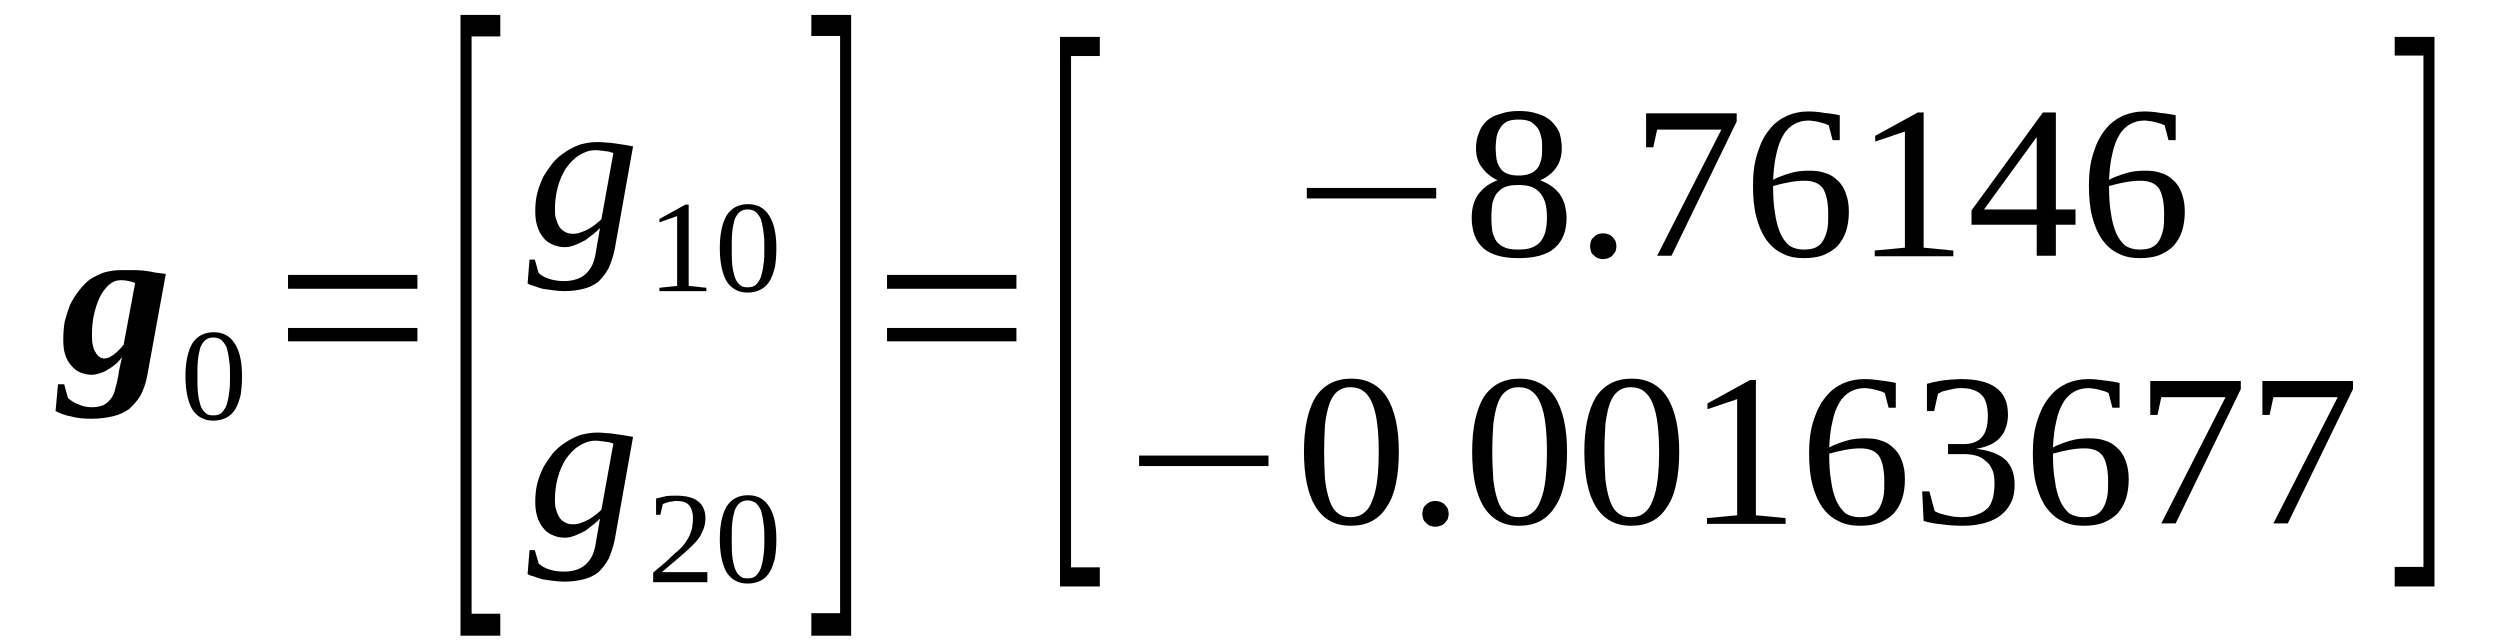 <?xml version='1.0' encoding='UTF-8'?>
<!-- This file was generated by dvisvgm 1.15.1 -->
<svg height='38pt' version='1.1' viewBox='0 -38 148 38' width='148pt' xmlns='http://www.w3.org/2000/svg' xmlns:xlink='http://www.w3.org/1999/xlink'>
<defs>
<clipPath id='clip1'>
<path clip-rule='evenodd' d='M0 -37.992H147.922V-0.027H0V-37.992'/>
</clipPath>
</defs>
<g id='page1'>
<g>
<path clip-path='url(#clip1)' d='M5.445 -18.191C5.445 -17.938 5.445 -17.738 5.504 -17.539C5.531 -17.371 5.59 -17.23 5.676 -17.117C5.73 -17.004 5.816 -16.918 5.902 -16.859C5.984 -16.805 6.098 -16.777 6.184 -16.777C6.328 -16.777 6.496 -16.832 6.723 -17.004C6.922 -17.145 7.121 -17.34 7.32 -17.598L8 -21.246C7.887 -21.301 7.773 -21.332 7.633 -21.359C7.52 -21.387 7.348 -21.414 7.176 -21.414C6.895 -21.414 6.668 -21.332 6.441 -21.133C6.242 -20.934 6.043 -20.707 5.902 -20.398C5.758 -20.086 5.645 -19.746 5.559 -19.352C5.477 -18.984 5.445 -18.586 5.445 -18.191ZM3.746 -17.906C3.746 -18.273 3.773 -18.613 3.828 -18.953C3.914 -19.293 4.027 -19.633 4.141 -19.945C4.285 -20.227 4.453 -20.512 4.652 -20.766C4.852 -21.02 5.051 -21.246 5.305 -21.445C5.559 -21.613 5.844 -21.754 6.156 -21.867C6.469 -21.953 6.781 -22.008 7.148 -22.008C7.348 -22.008 7.574 -22.008 7.801 -22.008S8.254 -22.008 8.484 -21.98C8.711 -21.953 8.938 -21.926 9.164 -21.867C9.391 -21.84 9.617 -21.812 9.816 -21.785L8.711 -15.73C8.625 -15.277 8.484 -14.91 8.312 -14.57C8.113 -14.258 7.887 -14.004 7.633 -13.777C7.348 -13.578 7.035 -13.438 6.668 -13.352C6.297 -13.27 5.902 -13.211 5.445 -13.211C5.219 -13.211 5.023 -13.211 4.793 -13.238C4.566 -13.27 4.367 -13.297 4.199 -13.352C4 -13.383 3.828 -13.438 3.66 -13.496C3.52 -13.551 3.406 -13.609 3.289 -13.664L3.434 -15.25H3.801L4.027 -14.43C4.199 -14.285 4.398 -14.145 4.652 -14.059C4.879 -13.945 5.164 -13.891 5.445 -13.891C5.703 -13.891 5.93 -13.945 6.098 -14.004C6.27 -14.09 6.41 -14.203 6.523 -14.344C6.637 -14.484 6.723 -14.625 6.781 -14.824C6.836 -15.024 6.895 -15.25 6.949 -15.477C6.949 -15.559 6.98 -15.645 7.008 -15.758C7.008 -15.871 7.035 -16.012 7.063 -16.125C7.094 -16.266 7.121 -16.379 7.148 -16.52C7.176 -16.633 7.207 -16.777 7.234 -16.859C7.121 -16.719 7.008 -16.578 6.836 -16.438C6.695 -16.324 6.555 -16.211 6.383 -16.125C6.242 -16.012 6.07 -15.957 5.902 -15.899C5.73 -15.844 5.559 -15.812 5.418 -15.812C5.164 -15.812 4.965 -15.871 4.738 -15.957C4.539 -16.039 4.367 -16.184 4.227 -16.352C4.059 -16.52 3.945 -16.746 3.859 -17.004C3.773 -17.258 3.746 -17.566 3.746 -17.906Z' fill-rule='evenodd'/>
<path clip-path='url(#clip1)' d='M14.328 -15.73C14.328 -15.304 14.297 -14.937 14.242 -14.597C14.156 -14.285 14.07 -14.004 13.93 -13.777C13.789 -13.55 13.617 -13.382 13.391 -13.269C13.164 -13.156 12.91 -13.097 12.625 -13.097C12.086 -13.097 11.66 -13.324 11.375 -13.777C11.121 -14.23 10.98 -14.879 10.98 -15.73C10.98 -16.578 11.121 -17.199 11.375 -17.652C11.66 -18.105 12.086 -18.332 12.652 -18.332C13.219 -18.332 13.617 -18.105 13.902 -17.652C14.184 -17.23 14.328 -16.578 14.328 -15.73ZM13.617 -15.73C13.617 -16.097 13.617 -16.406 13.562 -16.691C13.531 -16.972 13.476 -17.23 13.418 -17.425C13.332 -17.625 13.219 -17.765 13.105 -17.878C12.965 -17.964 12.824 -18.019 12.625 -18.019C12.426 -18.019 12.285 -17.964 12.172 -17.878C12.027 -17.765 11.945 -17.625 11.859 -17.425C11.801 -17.23 11.746 -16.972 11.719 -16.691C11.688 -16.406 11.688 -16.097 11.688 -15.73C11.688 -15.363 11.688 -15.05 11.719 -14.738C11.746 -14.457 11.801 -14.23 11.859 -14.031C11.945 -13.804 12.027 -13.664 12.172 -13.55C12.285 -13.437 12.426 -13.41 12.625 -13.41C12.824 -13.41 12.965 -13.437 13.105 -13.55C13.219 -13.664 13.332 -13.804 13.418 -14.031C13.476 -14.23 13.531 -14.457 13.562 -14.738C13.617 -15.05 13.617 -15.363 13.617 -15.73Z' fill-rule='evenodd'/>
<path clip-path='url(#clip1)' d='M17.051 -17.793V-18.585H24.711V-17.793H17.051ZM17.051 -20.906V-21.726H24.711V-20.906H17.051Z' fill-rule='evenodd'/>
<path clip-path='url(#clip1)' d='M27.262 -0.367V-37.117H29.617V-35.843H27.918V-1.668H29.617V-0.367H27.262Z' fill-rule='evenodd'/>
<path clip-path='url(#clip1)' d='M33.93 -24.16C34.074 -24.16 34.242 -24.187 34.383 -24.246C34.555 -24.3 34.695 -24.359 34.84 -24.441C34.98 -24.527 35.121 -24.613 35.266 -24.726C35.379 -24.839 35.52 -24.921 35.605 -25.035L36.312 -28.941C36.227 -28.968 36.113 -28.996 36.031 -29.027C35.973 -29.027 35.887 -29.054 35.805 -29.054C35.719 -29.082 35.633 -29.082 35.547 -29.082C35.461 -29.109 35.348 -29.109 35.234 -29.109C34.895 -29.109 34.582 -28.996 34.27 -28.8C33.988 -28.628 33.73 -28.347 33.504 -28.035C33.305 -27.722 33.137 -27.355 33.023 -26.933C32.91 -26.507 32.852 -26.082 32.852 -25.628C32.852 -25.433 32.852 -25.234 32.91 -25.066C32.965 -24.867 33.023 -24.726 33.109 -24.585C33.191 -24.441 33.305 -24.359 33.449 -24.273C33.59 -24.187 33.762 -24.16 33.93 -24.16ZM35.52 -24.5C35.434 -24.414 35.32 -24.3 35.18 -24.187C35.008 -24.046 34.84 -23.933 34.668 -23.793C34.469 -23.679 34.27 -23.593 34.074 -23.507C33.875 -23.425 33.648 -23.367 33.449 -23.367C33.164 -23.367 32.91 -23.425 32.684 -23.539C32.484 -23.621 32.285 -23.761 32.145 -23.96C32 -24.132 31.887 -24.359 31.805 -24.613C31.719 -24.894 31.688 -25.179 31.688 -25.488C31.688 -25.855 31.719 -26.226 31.805 -26.562C31.887 -26.902 32.031 -27.242 32.172 -27.554C32.344 -27.835 32.539 -28.121 32.738 -28.375C32.965 -28.628 33.223 -28.855 33.504 -29.027C33.762 -29.195 34.043 -29.335 34.355 -29.449C34.695 -29.535 35.008 -29.589 35.348 -29.589C35.492 -29.589 35.66 -29.589 35.859 -29.562C36.031 -29.562 36.227 -29.535 36.426 -29.507C36.598 -29.476 36.797 -29.449 36.996 -29.422C37.164 -29.394 37.336 -29.363 37.477 -29.335L36.398 -23.281C36.312 -22.828 36.172 -22.46 36.031 -22.121C35.859 -21.812 35.66 -21.558 35.434 -21.332C35.18 -21.132 34.895 -20.992 34.555 -20.906C34.215 -20.82 33.844 -20.765 33.391 -20.765C33.164 -20.765 32.938 -20.793 32.711 -20.82C32.484 -20.851 32.285 -20.878 32.113 -20.906C31.918 -20.96 31.746 -21.019 31.605 -21.074C31.461 -21.105 31.32 -21.16 31.234 -21.218L31.348 -22.632H31.66L31.887 -21.839C32.031 -21.699 32.227 -21.585 32.484 -21.5C32.738 -21.414 33.023 -21.359 33.391 -21.359C33.703 -21.359 33.988 -21.414 34.215 -21.5C34.414 -21.585 34.613 -21.699 34.754 -21.867C34.895 -22.007 35.008 -22.179 35.094 -22.378C35.18 -22.605 35.234 -22.8 35.266 -23.027L35.52 -24.5Z' fill-rule='evenodd'/>
<path clip-path='url(#clip1)' d='M40.77 -21.074L41.816 -20.964V-20.765H39.039V-20.964L40.086 -21.074V-25.207L39.039 -24.839V-25.035L40.57 -25.886H40.77V-21.074Z' fill-rule='evenodd'/>
<path clip-path='url(#clip1)' d='M45.961 -23.312C45.961 -22.886 45.93 -22.519 45.875 -22.179C45.789 -21.867 45.703 -21.585 45.562 -21.359C45.422 -21.132 45.25 -20.964 45.023 -20.851C44.797 -20.738 44.539 -20.679 44.258 -20.679C43.719 -20.679 43.293 -20.906 43.008 -21.359C42.754 -21.812 42.613 -22.46 42.613 -23.312C42.613 -24.16 42.754 -24.781 43.008 -25.234C43.293 -25.687 43.719 -25.914 44.285 -25.914S45.25 -25.687 45.535 -25.234C45.816 -24.808 45.961 -24.16 45.961 -23.312ZM45.25 -23.312C45.25 -23.679 45.25 -23.988 45.195 -24.273C45.164 -24.554 45.109 -24.808 45.051 -25.007C44.965 -25.207 44.852 -25.347 44.738 -25.46C44.598 -25.546 44.457 -25.601 44.258 -25.601C44.059 -25.601 43.918 -25.546 43.805 -25.46C43.66 -25.347 43.578 -25.207 43.492 -25.007C43.434 -24.808 43.379 -24.554 43.348 -24.273C43.32 -23.988 43.32 -23.679 43.32 -23.312C43.32 -22.941 43.32 -22.632 43.348 -22.32C43.379 -22.039 43.434 -21.812 43.492 -21.613C43.578 -21.386 43.66 -21.246 43.805 -21.132C43.918 -21.019 44.059 -20.992 44.258 -20.992C44.457 -20.992 44.598 -21.019 44.738 -21.132C44.852 -21.246 44.965 -21.386 45.051 -21.613C45.109 -21.812 45.164 -22.039 45.195 -22.32C45.25 -22.632 45.25 -22.941 45.25 -23.312Z' fill-rule='evenodd'/>
<path clip-path='url(#clip1)' d='M33.93 -6.96C34.074 -6.96 34.242 -6.988 34.383 -7.043C34.555 -7.101 34.695 -7.156 34.84 -7.242C34.98 -7.328 35.121 -7.41 35.266 -7.523C35.379 -7.636 35.52 -7.722 35.605 -7.835L36.312 -11.742C36.227 -11.769 36.113 -11.796 36.031 -11.824C35.973 -11.824 35.887 -11.855 35.805 -11.855C35.719 -11.882 35.633 -11.882 35.547 -11.882C35.461 -11.91 35.348 -11.91 35.234 -11.91C34.895 -11.91 34.582 -11.796 34.27 -11.597C33.988 -11.429 33.73 -11.144 33.504 -10.835C33.305 -10.523 33.137 -10.156 33.023 -9.73C32.91 -9.308 32.852 -8.882 32.852 -8.429C32.852 -8.23 32.852 -8.035 32.91 -7.863C32.965 -7.668 33.023 -7.523 33.109 -7.382C33.191 -7.242 33.305 -7.156 33.449 -7.074C33.59 -6.988 33.762 -6.96 33.93 -6.96ZM35.52 -7.3C35.434 -7.214 35.32 -7.101 35.18 -6.988C35.008 -6.847 34.84 -6.734 34.668 -6.589C34.469 -6.476 34.27 -6.394 34.074 -6.308C33.875 -6.222 33.648 -6.168 33.449 -6.168C33.164 -6.168 32.91 -6.222 32.684 -6.335C32.484 -6.421 32.285 -6.562 32.145 -6.761C32 -6.929 31.887 -7.156 31.805 -7.41C31.719 -7.695 31.688 -7.976 31.688 -8.289C31.688 -8.656 31.719 -9.023 31.805 -9.363C31.887 -9.703 32.031 -10.043 32.172 -10.355C32.344 -10.636 32.539 -10.921 32.738 -11.175C32.965 -11.429 33.223 -11.656 33.504 -11.824C33.762 -11.996 34.043 -12.136 34.355 -12.25C34.695 -12.335 35.008 -12.39 35.348 -12.39C35.492 -12.39 35.66 -12.39 35.859 -12.363C36.031 -12.363 36.227 -12.335 36.426 -12.304C36.598 -12.277 36.797 -12.25 36.996 -12.222C37.164 -12.191 37.336 -12.164 37.477 -12.136L36.398 -6.082C36.312 -5.628 36.172 -5.261 36.031 -4.921C35.859 -4.609 35.66 -4.355 35.434 -4.128C35.18 -3.933 34.895 -3.789 34.555 -3.707C34.215 -3.621 33.844 -3.566 33.391 -3.566C33.164 -3.566 32.938 -3.593 32.711 -3.621C32.484 -3.648 32.285 -3.675 32.113 -3.707C31.918 -3.761 31.746 -3.82 31.605 -3.875C31.461 -3.902 31.32 -3.96 31.234 -4.015L31.348 -5.433H31.66L31.887 -4.64C32.031 -4.5 32.227 -4.386 32.484 -4.3C32.738 -4.214 33.023 -4.16 33.391 -4.16C33.703 -4.16 33.988 -4.214 34.215 -4.3C34.414 -4.386 34.613 -4.5 34.754 -4.668C34.895 -4.808 35.008 -4.98 35.094 -5.175C35.18 -5.402 35.234 -5.601 35.266 -5.828L35.52 -7.3Z' fill-rule='evenodd'/>
<path clip-path='url(#clip1)' d='M41.875 -3.535H38.668V-4.101C38.953 -4.328 39.18 -4.554 39.406 -4.722C39.605 -4.921 39.805 -5.093 39.973 -5.261C40.172 -5.402 40.312 -5.574 40.457 -5.714C40.57 -5.882 40.684 -6.027 40.77 -6.195C40.852 -6.335 40.91 -6.535 40.965 -6.703C40.996 -6.902 41.023 -7.101 41.023 -7.328C41.023 -7.668 40.938 -7.921 40.797 -8.089C40.652 -8.261 40.398 -8.343 40.059 -8.343C39.973 -8.343 39.887 -8.343 39.832 -8.316C39.746 -8.316 39.66 -8.289 39.605 -8.289C39.52 -8.261 39.461 -8.23 39.406 -8.23C39.348 -8.203 39.293 -8.175 39.234 -8.148L39.094 -7.523H38.84V-8.488C39.039 -8.543 39.234 -8.57 39.434 -8.628C39.633 -8.656 39.832 -8.656 40.059 -8.656C40.625 -8.656 41.051 -8.543 41.336 -8.316C41.617 -8.089 41.762 -7.75 41.762 -7.328C41.762 -7.128 41.73 -6.929 41.676 -6.761C41.617 -6.589 41.535 -6.421 41.449 -6.253C41.336 -6.082 41.223 -5.941 41.051 -5.769C40.91 -5.628 40.738 -5.46 40.539 -5.289C40.344 -5.121 40.145 -4.949 39.918 -4.753C39.691 -4.554 39.434 -4.355 39.18 -4.128H41.875V-3.535Z' fill-rule='evenodd'/>
<path clip-path='url(#clip1)' d='M45.961 -6.082C45.961 -5.656 45.93 -5.289 45.875 -4.949C45.789 -4.64 45.703 -4.355 45.562 -4.128C45.422 -3.902 45.25 -3.734 45.023 -3.621C44.797 -3.507 44.539 -3.453 44.258 -3.453C43.719 -3.453 43.293 -3.675 43.008 -4.128C42.754 -4.582 42.613 -5.234 42.613 -6.082C42.613 -6.929 42.754 -7.554 43.008 -8.007C43.293 -8.457 43.719 -8.683 44.285 -8.683S45.25 -8.457 45.535 -8.007C45.816 -7.582 45.961 -6.929 45.961 -6.082ZM45.25 -6.082C45.25 -6.449 45.25 -6.761 45.195 -7.043C45.164 -7.328 45.109 -7.582 45.051 -7.781C44.965 -7.976 44.852 -8.121 44.738 -8.23C44.598 -8.316 44.457 -8.375 44.258 -8.375C44.059 -8.375 43.918 -8.316 43.805 -8.23C43.66 -8.121 43.578 -7.976 43.492 -7.781C43.434 -7.582 43.379 -7.328 43.348 -7.043C43.32 -6.761 43.32 -6.449 43.32 -6.082C43.32 -5.714 43.32 -5.402 43.348 -5.093C43.379 -4.808 43.434 -4.582 43.492 -4.386C43.578 -4.16 43.66 -4.015 43.805 -3.902C43.918 -3.789 44.059 -3.761 44.258 -3.761C44.457 -3.761 44.598 -3.789 44.738 -3.902C44.852 -4.015 44.965 -4.16 45.051 -4.386C45.109 -4.582 45.164 -4.808 45.195 -5.093C45.25 -5.402 45.25 -5.714 45.25 -6.082Z' fill-rule='evenodd'/>
<path clip-path='url(#clip1)' d='M50.387 -0.367H48.031V-1.699H49.734V-35.871H48.031V-37.117H50.387V-0.367Z' fill-rule='evenodd'/>
<path clip-path='url(#clip1)' d='M52.512 -17.793V-18.585H60.172V-17.793H52.512ZM52.512 -20.906V-21.726H60.172V-20.906H52.512Z' fill-rule='evenodd'/>
<path clip-path='url(#clip1)' d='M62.754 -3.281V-35.816H65.109V-34.683H63.406V-4.414H65.109V-3.281H62.754Z' fill-rule='evenodd'/>
<path clip-path='url(#clip1)' d='M77.363 -26.253V-26.875H85.023V-26.253H77.363Z' fill-rule='evenodd'/>
<path clip-path='url(#clip1)' d='M92.457 -29.222C92.457 -28.769 92.344 -28.375 92.117 -28.062C91.891 -27.753 91.578 -27.496 91.18 -27.328C91.406 -27.242 91.637 -27.128 91.832 -26.988C92.004 -26.875 92.176 -26.707 92.316 -26.535C92.457 -26.339 92.543 -26.14 92.629 -25.914C92.684 -25.66 92.742 -25.406 92.742 -25.121C92.742 -24.328 92.516 -23.734 92.031 -23.312C91.578 -22.914 90.867 -22.718 89.875 -22.718C88.969 -22.718 88.258 -22.914 87.805 -23.312C87.352 -23.707 87.125 -24.328 87.125 -25.121C87.125 -25.687 87.266 -26.14 87.519 -26.507C87.805 -26.875 88.176 -27.16 88.656 -27.328C88.289 -27.496 87.977 -27.753 87.75 -28.062C87.492 -28.375 87.379 -28.769 87.379 -29.222C87.379 -29.562 87.438 -29.875 87.551 -30.128C87.637 -30.41 87.805 -30.636 88.004 -30.835C88.23 -31.035 88.484 -31.175 88.828 -31.261C89.137 -31.375 89.508 -31.429 89.934 -31.429C90.359 -31.429 90.727 -31.375 91.039 -31.261C91.352 -31.175 91.605 -31.035 91.832 -30.835C92.031 -30.636 92.203 -30.41 92.316 -30.156C92.402 -29.875 92.457 -29.562 92.457 -29.222ZM91.578 -25.121C91.578 -25.433 91.551 -25.714 91.492 -25.941C91.438 -26.168 91.324 -26.394 91.211 -26.535C91.066 -26.707 90.898 -26.847 90.672 -26.933C90.473 -27.015 90.188 -27.047 89.875 -27.047C89.562 -27.047 89.309 -27.015 89.109 -26.933C88.883 -26.847 88.742 -26.707 88.598 -26.535C88.484 -26.394 88.402 -26.168 88.344 -25.941C88.316 -25.714 88.289 -25.433 88.289 -25.121C88.289 -24.808 88.316 -24.527 88.344 -24.3C88.402 -24.074 88.484 -23.875 88.598 -23.707C88.742 -23.539 88.883 -23.425 89.109 -23.339C89.309 -23.253 89.562 -23.226 89.875 -23.226C90.188 -23.226 90.473 -23.253 90.672 -23.339C90.898 -23.425 91.066 -23.539 91.211 -23.707C91.324 -23.875 91.438 -24.074 91.492 -24.3C91.551 -24.527 91.578 -24.808 91.578 -25.121ZM91.293 -29.222C91.293 -29.476 91.293 -29.703 91.238 -29.902C91.18 -30.128 91.125 -30.296 91.012 -30.441C90.898 -30.582 90.754 -30.722 90.586 -30.808C90.387 -30.894 90.16 -30.921 89.906 -30.921C89.621 -30.921 89.422 -30.894 89.223 -30.808C89.055 -30.722 88.91 -30.582 88.828 -30.441C88.715 -30.296 88.656 -30.128 88.598 -29.902C88.57 -29.703 88.543 -29.476 88.543 -29.222C88.543 -28.996 88.57 -28.769 88.598 -28.543C88.656 -28.347 88.715 -28.175 88.828 -28.035C88.91 -27.894 89.055 -27.781 89.223 -27.722C89.422 -27.64 89.621 -27.609 89.906 -27.609C90.16 -27.609 90.387 -27.64 90.586 -27.722C90.754 -27.781 90.898 -27.894 91.012 -28.035C91.125 -28.175 91.18 -28.347 91.238 -28.543C91.293 -28.769 91.293 -28.996 91.293 -29.222Z' fill-rule='evenodd'/>
<path clip-path='url(#clip1)' d='M95.691 -23.425C95.691 -23.312 95.664 -23.226 95.637 -23.113C95.578 -23.027 95.523 -22.941 95.465 -22.886C95.41 -22.8 95.324 -22.773 95.211 -22.718C95.125 -22.687 95.012 -22.66 94.898 -22.66C94.785 -22.66 94.699 -22.687 94.586 -22.718C94.5 -22.773 94.414 -22.8 94.359 -22.886C94.273 -22.941 94.215 -23.027 94.188 -23.113C94.16 -23.226 94.133 -23.312 94.133 -23.425C94.133 -23.539 94.16 -23.621 94.188 -23.734C94.215 -23.82 94.273 -23.906 94.359 -23.96C94.414 -24.046 94.5 -24.074 94.586 -24.132C94.699 -24.16 94.785 -24.187 94.898 -24.187C95.012 -24.187 95.125 -24.16 95.211 -24.132C95.324 -24.074 95.41 -24.046 95.465 -23.96C95.523 -23.906 95.578 -23.82 95.637 -23.734C95.664 -23.621 95.691 -23.539 95.691 -23.425Z' fill-rule='evenodd'/>
<path clip-path='url(#clip1)' d='M97.875 -29.281H97.449V-31.289H102.812V-30.808L98.953 -22.859H98.102L101.906 -30.328H98.102L97.875 -29.281Z' fill-rule='evenodd'/>
<path clip-path='url(#clip1)' d='M109.453 -25.46C109.453 -25.035 109.395 -24.64 109.281 -24.3C109.168 -23.96 108.996 -23.679 108.77 -23.425C108.543 -23.199 108.262 -23.027 107.918 -22.886C107.609 -22.773 107.211 -22.718 106.785 -22.718C106.301 -22.718 105.875 -22.8 105.508 -23C105.141 -23.168 104.828 -23.453 104.57 -23.793C104.316 -24.16 104.117 -24.613 103.977 -25.148C103.836 -25.687 103.777 -26.308 103.777 -27.015C103.777 -27.781 103.863 -28.429 104.062 -28.996C104.23 -29.535 104.457 -29.988 104.77 -30.355C105.055 -30.722 105.422 -30.976 105.793 -31.148C106.187 -31.316 106.613 -31.402 107.039 -31.402C107.352 -31.402 107.664 -31.375 108.004 -31.316C108.344 -31.289 108.629 -31.23 108.914 -31.175V-29.703H108.488L108.262 -30.582C108.176 -30.609 108.09 -30.668 107.977 -30.695C107.891 -30.722 107.777 -30.75 107.664 -30.781C107.551 -30.808 107.437 -30.835 107.352 -30.835C107.238 -30.863 107.125 -30.863 107.039 -30.863C106.727 -30.863 106.445 -30.781 106.187 -30.636C105.961 -30.496 105.734 -30.296 105.566 -29.988C105.395 -29.703 105.254 -29.335 105.168 -28.914C105.055 -28.46 104.996 -27.949 104.969 -27.355C105.281 -27.527 105.621 -27.64 105.992 -27.753C106.359 -27.867 106.727 -27.894 107.098 -27.894C107.465 -27.894 107.777 -27.867 108.062 -27.753C108.375 -27.668 108.602 -27.496 108.801 -27.3C109.027 -27.101 109.168 -26.847 109.281 -26.535C109.395 -26.226 109.453 -25.886 109.453 -25.46ZM106.758 -23.226C107.039 -23.226 107.266 -23.253 107.465 -23.339C107.664 -23.425 107.805 -23.566 107.918 -23.734C108.031 -23.933 108.117 -24.16 108.176 -24.414C108.23 -24.668 108.23 -24.98 108.23 -25.347C108.23 -26.027 108.117 -26.535 107.918 -26.847C107.691 -27.16 107.324 -27.3 106.84 -27.3C106.559 -27.3 106.246 -27.273 105.934 -27.214C105.621 -27.16 105.281 -27.074 104.969 -26.988C104.969 -26.367 104.996 -25.855 105.082 -25.375C105.141 -24.921 105.254 -24.527 105.395 -24.187C105.535 -23.875 105.734 -23.621 105.934 -23.453C106.16 -23.312 106.445 -23.226 106.758 -23.226Z' fill-rule='evenodd'/>
<path clip-path='url(#clip1)' d='M113.879 -23.339L115.637 -23.168V-22.828H110.984V-23.168L112.77 -23.339V-30.214L111.012 -29.621V-29.96L113.535 -31.343H113.879V-23.339Z' fill-rule='evenodd'/>
<path clip-path='url(#clip1)' d='M121.707 -24.695V-22.859H120.574V-24.695H116.715V-25.546L120.941 -31.343H121.707V-25.601H122.871V-24.695H121.707ZM120.574 -29.847H120.543L117.453 -25.601H120.574V-29.847Z' fill-rule='evenodd'/>
<path clip-path='url(#clip1)' d='M129.34 -25.46C129.34 -25.035 129.281 -24.64 129.168 -24.3C129.055 -23.96 128.887 -23.679 128.656 -23.425C128.43 -23.199 128.148 -23.027 127.809 -22.886C127.496 -22.773 127.098 -22.718 126.672 -22.718C126.191 -22.718 125.766 -22.8 125.395 -23C125.027 -23.168 124.715 -23.453 124.461 -23.793C124.203 -24.16 124.004 -24.613 123.863 -25.148C123.723 -25.687 123.664 -26.308 123.664 -27.015C123.664 -27.781 123.75 -28.429 123.949 -28.996C124.117 -29.535 124.348 -29.988 124.656 -30.355C124.941 -30.722 125.309 -30.976 125.68 -31.148C126.078 -31.316 126.5 -31.402 126.926 -31.402C127.238 -31.402 127.551 -31.375 127.891 -31.316C128.23 -31.289 128.516 -31.23 128.801 -31.175V-29.703H128.375L128.148 -30.582C128.062 -30.609 127.976 -30.668 127.863 -30.695C127.777 -30.722 127.664 -30.75 127.551 -30.781C127.437 -30.808 127.324 -30.835 127.238 -30.835C127.125 -30.863 127.012 -30.863 126.926 -30.863C126.617 -30.863 126.332 -30.781 126.078 -30.636C125.848 -30.496 125.621 -30.296 125.453 -29.988C125.281 -29.703 125.141 -29.335 125.055 -28.914C124.941 -28.46 124.883 -27.949 124.855 -27.355C125.168 -27.527 125.508 -27.64 125.879 -27.753C126.246 -27.867 126.617 -27.894 126.984 -27.894C127.351 -27.894 127.664 -27.867 127.949 -27.753C128.262 -27.668 128.488 -27.496 128.687 -27.3C128.914 -27.101 129.055 -26.847 129.168 -26.535C129.281 -26.226 129.34 -25.886 129.34 -25.46ZM126.645 -23.226C126.926 -23.226 127.156 -23.253 127.351 -23.339C127.551 -23.425 127.695 -23.566 127.809 -23.734C127.922 -23.933 128.004 -24.16 128.062 -24.414C128.117 -24.668 128.117 -24.98 128.117 -25.347C128.117 -26.027 128.004 -26.535 127.809 -26.847C127.578 -27.16 127.211 -27.3 126.73 -27.3C126.445 -27.3 126.133 -27.273 125.82 -27.214C125.508 -27.16 125.168 -27.074 124.855 -26.988C124.855 -26.367 124.883 -25.855 124.969 -25.375C125.027 -24.921 125.141 -24.527 125.281 -24.187C125.422 -23.875 125.621 -23.621 125.82 -23.453C126.047 -23.312 126.332 -23.226 126.645 -23.226Z' fill-rule='evenodd'/>
<path clip-path='url(#clip1)' d='M67.434 -10.41V-11.031H75.094V-10.41H67.434Z' fill-rule='evenodd'/>
<path clip-path='url(#clip1)' d='M82.812 -11.257C82.812 -10.55 82.754 -9.929 82.641 -9.39C82.527 -8.828 82.359 -8.375 82.102 -8.007C81.875 -7.636 81.594 -7.355 81.223 -7.156C80.855 -6.96 80.457 -6.875 79.945 -6.875C79.039 -6.875 78.359 -7.242 77.875 -8.007C77.422 -8.742 77.195 -9.843 77.195 -11.257C77.195 -12.644 77.422 -13.718 77.875 -14.484C78.359 -15.218 79.066 -15.585 80.004 -15.585C80.91 -15.585 81.621 -15.218 82.102 -14.484C82.559 -13.75 82.812 -12.675 82.812 -11.257ZM81.621 -11.257C81.621 -11.855 81.594 -12.418 81.535 -12.871C81.48 -13.351 81.394 -13.75 81.25 -14.089C81.137 -14.398 80.969 -14.652 80.742 -14.824C80.543 -14.992 80.258 -15.078 79.945 -15.078C79.633 -15.078 79.379 -14.992 79.18 -14.824C78.953 -14.652 78.812 -14.398 78.699 -14.089C78.586 -13.75 78.5 -13.351 78.441 -12.871C78.414 -12.418 78.387 -11.855 78.387 -11.257C78.387 -10.664 78.414 -10.097 78.441 -9.617C78.5 -9.136 78.586 -8.742 78.699 -8.402C78.812 -8.062 78.953 -7.808 79.18 -7.636C79.379 -7.468 79.633 -7.382 79.945 -7.382C80.258 -7.382 80.543 -7.468 80.742 -7.636C80.969 -7.808 81.137 -8.062 81.25 -8.402C81.394 -8.742 81.48 -9.136 81.535 -9.617C81.594 -10.097 81.621 -10.664 81.621 -11.257Z' fill-rule='evenodd'/>
<path clip-path='url(#clip1)' d='M85.762 -7.582C85.762 -7.468 85.734 -7.382 85.707 -7.269C85.648 -7.187 85.594 -7.101 85.535 -7.043C85.48 -6.96 85.394 -6.929 85.281 -6.875C85.195 -6.847 85.082 -6.816 84.969 -6.816C84.855 -6.816 84.769 -6.847 84.656 -6.875C84.57 -6.929 84.484 -6.96 84.43 -7.043C84.344 -7.101 84.289 -7.187 84.258 -7.269C84.231 -7.382 84.203 -7.468 84.203 -7.582S84.231 -7.781 84.258 -7.894C84.289 -7.976 84.344 -8.062 84.43 -8.121C84.484 -8.203 84.57 -8.23 84.656 -8.289C84.769 -8.316 84.855 -8.343 84.969 -8.343C85.082 -8.343 85.195 -8.316 85.281 -8.289C85.394 -8.23 85.48 -8.203 85.535 -8.121C85.594 -8.062 85.648 -7.976 85.707 -7.894C85.734 -7.781 85.762 -7.695 85.762 -7.582Z' fill-rule='evenodd'/>
<path clip-path='url(#clip1)' d='M92.769 -11.257C92.769 -10.55 92.715 -9.929 92.602 -9.39C92.484 -8.828 92.316 -8.375 92.062 -8.007C91.832 -7.636 91.551 -7.355 91.18 -7.156C90.812 -6.96 90.414 -6.875 89.906 -6.875C88.996 -6.875 88.316 -7.242 87.832 -8.007C87.379 -8.742 87.152 -9.843 87.152 -11.257C87.152 -12.644 87.379 -13.718 87.832 -14.484C88.316 -15.218 89.023 -15.585 89.961 -15.585C90.867 -15.585 91.578 -15.218 92.062 -14.484C92.516 -13.75 92.769 -12.675 92.769 -11.257ZM91.578 -11.257C91.578 -11.855 91.551 -12.418 91.492 -12.871C91.438 -13.351 91.352 -13.75 91.211 -14.089C91.098 -14.398 90.926 -14.652 90.699 -14.824C90.5 -14.992 90.215 -15.078 89.906 -15.078C89.594 -15.078 89.336 -14.992 89.137 -14.824C88.91 -14.652 88.769 -14.398 88.656 -14.089C88.543 -13.75 88.457 -13.351 88.402 -12.871C88.371 -12.418 88.344 -11.855 88.344 -11.257C88.344 -10.664 88.371 -10.097 88.402 -9.617C88.457 -9.136 88.543 -8.742 88.656 -8.402C88.769 -8.062 88.91 -7.808 89.137 -7.636C89.336 -7.468 89.594 -7.382 89.906 -7.382C90.215 -7.382 90.5 -7.468 90.699 -7.636C90.926 -7.808 91.098 -8.062 91.211 -8.402C91.352 -8.742 91.438 -9.136 91.492 -9.617C91.551 -10.097 91.578 -10.664 91.578 -11.257Z' fill-rule='evenodd'/>
<path clip-path='url(#clip1)' d='M99.41 -11.257C99.41 -10.55 99.352 -9.929 99.238 -9.39C99.125 -8.828 98.953 -8.375 98.699 -8.007C98.473 -7.636 98.188 -7.355 97.82 -7.156C97.449 -6.96 97.055 -6.875 96.543 -6.875C95.637 -6.875 94.953 -7.242 94.473 -8.007C94.019 -8.742 93.793 -9.843 93.793 -11.257C93.793 -12.644 94.019 -13.718 94.473 -14.484C94.953 -15.218 95.664 -15.585 96.602 -15.585C97.508 -15.585 98.219 -15.218 98.699 -14.484C99.152 -13.75 99.41 -12.675 99.41 -11.257ZM98.219 -11.257C98.219 -11.855 98.188 -12.418 98.133 -12.871C98.074 -13.351 97.988 -13.75 97.848 -14.089C97.734 -14.398 97.562 -14.652 97.336 -14.824C97.141 -14.992 96.855 -15.078 96.543 -15.078C96.231 -15.078 95.977 -14.992 95.777 -14.824C95.551 -14.652 95.41 -14.398 95.293 -14.089C95.18 -13.75 95.098 -13.351 95.039 -12.871C95.012 -12.418 94.984 -11.855 94.984 -11.257C94.984 -10.664 95.012 -10.097 95.039 -9.617C95.098 -9.136 95.18 -8.742 95.293 -8.402C95.41 -8.062 95.551 -7.808 95.777 -7.636C95.977 -7.468 96.231 -7.382 96.543 -7.382C96.855 -7.382 97.141 -7.468 97.336 -7.636C97.562 -7.808 97.734 -8.062 97.848 -8.402C97.988 -8.742 98.074 -9.136 98.133 -9.617C98.188 -10.097 98.219 -10.664 98.219 -11.257Z' fill-rule='evenodd'/>
<path clip-path='url(#clip1)' d='M103.949 -7.496L105.707 -7.328V-6.988H101.055V-7.328L102.84 -7.496V-14.371L101.082 -13.777V-14.117L103.605 -15.504H103.949V-7.496Z' fill-rule='evenodd'/>
<path clip-path='url(#clip1)' d='M112.77 -9.617C112.77 -9.195 112.715 -8.796 112.602 -8.457C112.488 -8.121 112.316 -7.835 112.09 -7.582C111.863 -7.355 111.578 -7.187 111.238 -7.043C110.926 -6.929 110.531 -6.875 110.105 -6.875C109.621 -6.875 109.195 -6.96 108.828 -7.156C108.457 -7.328 108.144 -7.609 107.891 -7.949C107.637 -8.316 107.437 -8.769 107.297 -9.308C107.152 -9.843 107.098 -10.468 107.098 -11.175C107.098 -11.937 107.184 -12.589 107.379 -13.156C107.551 -13.691 107.777 -14.144 108.09 -14.511C108.375 -14.879 108.742 -15.136 109.109 -15.304C109.508 -15.476 109.933 -15.558 110.359 -15.558C110.672 -15.558 110.984 -15.531 111.324 -15.476C111.664 -15.445 111.949 -15.39 112.231 -15.332V-13.863H111.805L111.578 -14.738C111.492 -14.765 111.41 -14.824 111.297 -14.851C111.211 -14.879 111.098 -14.91 110.984 -14.937C110.871 -14.964 110.758 -14.992 110.672 -14.992C110.558 -15.023 110.445 -15.023 110.359 -15.023C110.047 -15.023 109.762 -14.937 109.508 -14.796C109.281 -14.652 109.055 -14.457 108.883 -14.144C108.715 -13.863 108.57 -13.496 108.488 -13.07C108.375 -12.617 108.316 -12.109 108.289 -11.515C108.601 -11.683 108.941 -11.796 109.308 -11.91C109.68 -12.023 110.047 -12.05 110.418 -12.05C110.785 -12.05 111.098 -12.023 111.379 -11.91C111.691 -11.824 111.918 -11.656 112.117 -11.457C112.344 -11.257 112.488 -11.004 112.602 -10.695C112.715 -10.382 112.77 -10.043 112.77 -9.617ZM110.074 -7.382C110.359 -7.382 110.586 -7.41 110.785 -7.496S111.125 -7.722 111.238 -7.894C111.352 -8.089 111.437 -8.316 111.492 -8.57C111.551 -8.828 111.551 -9.136 111.551 -9.503C111.551 -10.183 111.437 -10.695 111.238 -11.004C111.012 -11.316 110.644 -11.457 110.16 -11.457C109.879 -11.457 109.566 -11.429 109.254 -11.371C108.941 -11.316 108.601 -11.23 108.289 -11.144C108.289 -10.523 108.316 -10.015 108.402 -9.535C108.457 -9.082 108.57 -8.683 108.715 -8.343C108.855 -8.035 109.055 -7.781 109.254 -7.609C109.48 -7.468 109.762 -7.382 110.074 -7.382Z' fill-rule='evenodd'/>
<path clip-path='url(#clip1)' d='M119.265 -9.308C119.265 -8.91 119.211 -8.57 119.07 -8.289C118.926 -7.976 118.726 -7.722 118.473 -7.523C118.219 -7.3 117.879 -7.156 117.508 -7.043C117.113 -6.929 116.687 -6.875 116.203 -6.875C115.777 -6.875 115.352 -6.902 114.957 -6.96C114.559 -6.988 114.188 -7.074 113.879 -7.156L113.793 -8.91H114.219L114.531 -7.75C114.586 -7.695 114.699 -7.668 114.813 -7.609C114.957 -7.582 115.098 -7.523 115.238 -7.496C115.379 -7.468 115.523 -7.441 115.664 -7.41C115.836 -7.41 115.977 -7.382 116.09 -7.382C116.488 -7.382 116.828 -7.441 117.082 -7.554C117.34 -7.636 117.535 -7.781 117.707 -7.949C117.848 -8.121 117.934 -8.343 117.992 -8.57C118.047 -8.828 118.074 -9.082 118.074 -9.39C118.074 -9.703 118.047 -9.988 117.934 -10.21C117.848 -10.41 117.707 -10.609 117.535 -10.722C117.394 -10.863 117.195 -10.976 116.969 -11.031C116.742 -11.089 116.516 -11.117 116.262 -11.117H115.324V-11.71H116.262C116.742 -11.71 117.113 -11.855 117.34 -12.136C117.566 -12.39 117.68 -12.816 117.68 -13.382C117.68 -13.636 117.652 -13.89 117.594 -14.089C117.535 -14.316 117.453 -14.484 117.309 -14.625C117.195 -14.738 117.027 -14.851 116.828 -14.91C116.629 -14.992 116.375 -15.023 116.09 -15.023C115.977 -15.023 115.836 -15.023 115.723 -14.992C115.578 -14.964 115.438 -14.937 115.324 -14.91C115.211 -14.879 115.098 -14.851 114.984 -14.824C114.898 -14.765 114.785 -14.738 114.727 -14.683L114.5 -13.664H114.074V-15.277C114.219 -15.304 114.359 -15.363 114.531 -15.39C114.672 -15.418 114.84 -15.445 114.984 -15.476C115.152 -15.504 115.324 -15.504 115.523 -15.531C115.691 -15.531 115.891 -15.558 116.09 -15.558C116.996 -15.558 117.707 -15.39 118.16 -15.05C118.644 -14.71 118.871 -14.171 118.871 -13.464C118.871 -13.21 118.844 -12.957 118.758 -12.73C118.699 -12.504 118.586 -12.304 118.418 -12.109C118.273 -11.937 118.074 -11.796 117.848 -11.683C117.594 -11.57 117.309 -11.484 116.996 -11.429C117.766 -11.343 118.359 -11.117 118.726 -10.777C119.098 -10.41 119.265 -9.929 119.265 -9.308Z' fill-rule='evenodd'/>
<path clip-path='url(#clip1)' d='M126.02 -9.617C126.02 -9.195 125.961 -8.796 125.848 -8.457C125.734 -8.121 125.566 -7.835 125.34 -7.582C125.113 -7.355 124.828 -7.187 124.488 -7.043C124.176 -6.929 123.777 -6.875 123.352 -6.875C122.871 -6.875 122.445 -6.96 122.074 -7.156C121.707 -7.328 121.395 -7.609 121.141 -7.949C120.883 -8.316 120.687 -8.769 120.543 -9.308C120.402 -9.843 120.344 -10.468 120.344 -11.175C120.344 -11.937 120.43 -12.589 120.629 -13.156C120.801 -13.691 121.027 -14.144 121.34 -14.511C121.621 -14.879 121.992 -15.136 122.359 -15.304C122.758 -15.476 123.184 -15.558 123.609 -15.558C123.922 -15.558 124.231 -15.531 124.574 -15.476C124.914 -15.445 125.195 -15.39 125.48 -15.332V-13.863H125.055L124.828 -14.738C124.742 -14.765 124.656 -14.824 124.543 -14.851C124.461 -14.879 124.348 -14.91 124.231 -14.937C124.117 -14.964 124.004 -14.992 123.922 -14.992C123.809 -15.023 123.691 -15.023 123.609 -15.023C123.297 -15.023 123.012 -14.937 122.758 -14.796C122.531 -14.652 122.305 -14.457 122.133 -14.144C121.961 -13.863 121.82 -13.496 121.734 -13.07C121.621 -12.617 121.566 -12.109 121.535 -11.515C121.848 -11.683 122.191 -11.796 122.559 -11.91C122.926 -12.023 123.297 -12.05 123.664 -12.05C124.035 -12.05 124.348 -12.023 124.629 -11.91C124.941 -11.824 125.168 -11.656 125.367 -11.457C125.594 -11.257 125.734 -11.004 125.848 -10.695C125.961 -10.382 126.02 -10.043 126.02 -9.617ZM123.324 -7.382C123.609 -7.382 123.836 -7.41 124.035 -7.496C124.231 -7.582 124.375 -7.722 124.488 -7.894C124.602 -8.089 124.688 -8.316 124.742 -8.57C124.801 -8.828 124.801 -9.136 124.801 -9.503C124.801 -10.183 124.688 -10.695 124.488 -11.004C124.262 -11.316 123.891 -11.457 123.41 -11.457C123.125 -11.457 122.813 -11.429 122.5 -11.371C122.191 -11.316 121.848 -11.23 121.535 -11.144C121.535 -10.523 121.566 -10.015 121.652 -9.535C121.707 -9.082 121.82 -8.683 121.961 -8.343C122.105 -8.035 122.305 -7.781 122.5 -7.609C122.731 -7.468 123.012 -7.382 123.324 -7.382Z' fill-rule='evenodd'/>
<path clip-path='url(#clip1)' d='M127.723 -13.437H127.297V-15.445H132.656V-14.964L128.801 -7.015H127.949L131.75 -14.484H127.949L127.723 -13.437Z' fill-rule='evenodd'/>
<path clip-path='url(#clip1)' d='M134.359 -13.437H133.934V-15.445H139.297V-14.964L135.438 -7.015H134.586L138.391 -14.484H134.586L134.359 -13.437Z' fill-rule='evenodd'/>
<path clip-path='url(#clip1)' d='M144.121 -3.281H141.766V-4.441H143.469V-34.711H141.766V-35.816H144.121V-3.281Z' fill-rule='evenodd'/>
</g>
</g>
</svg>
